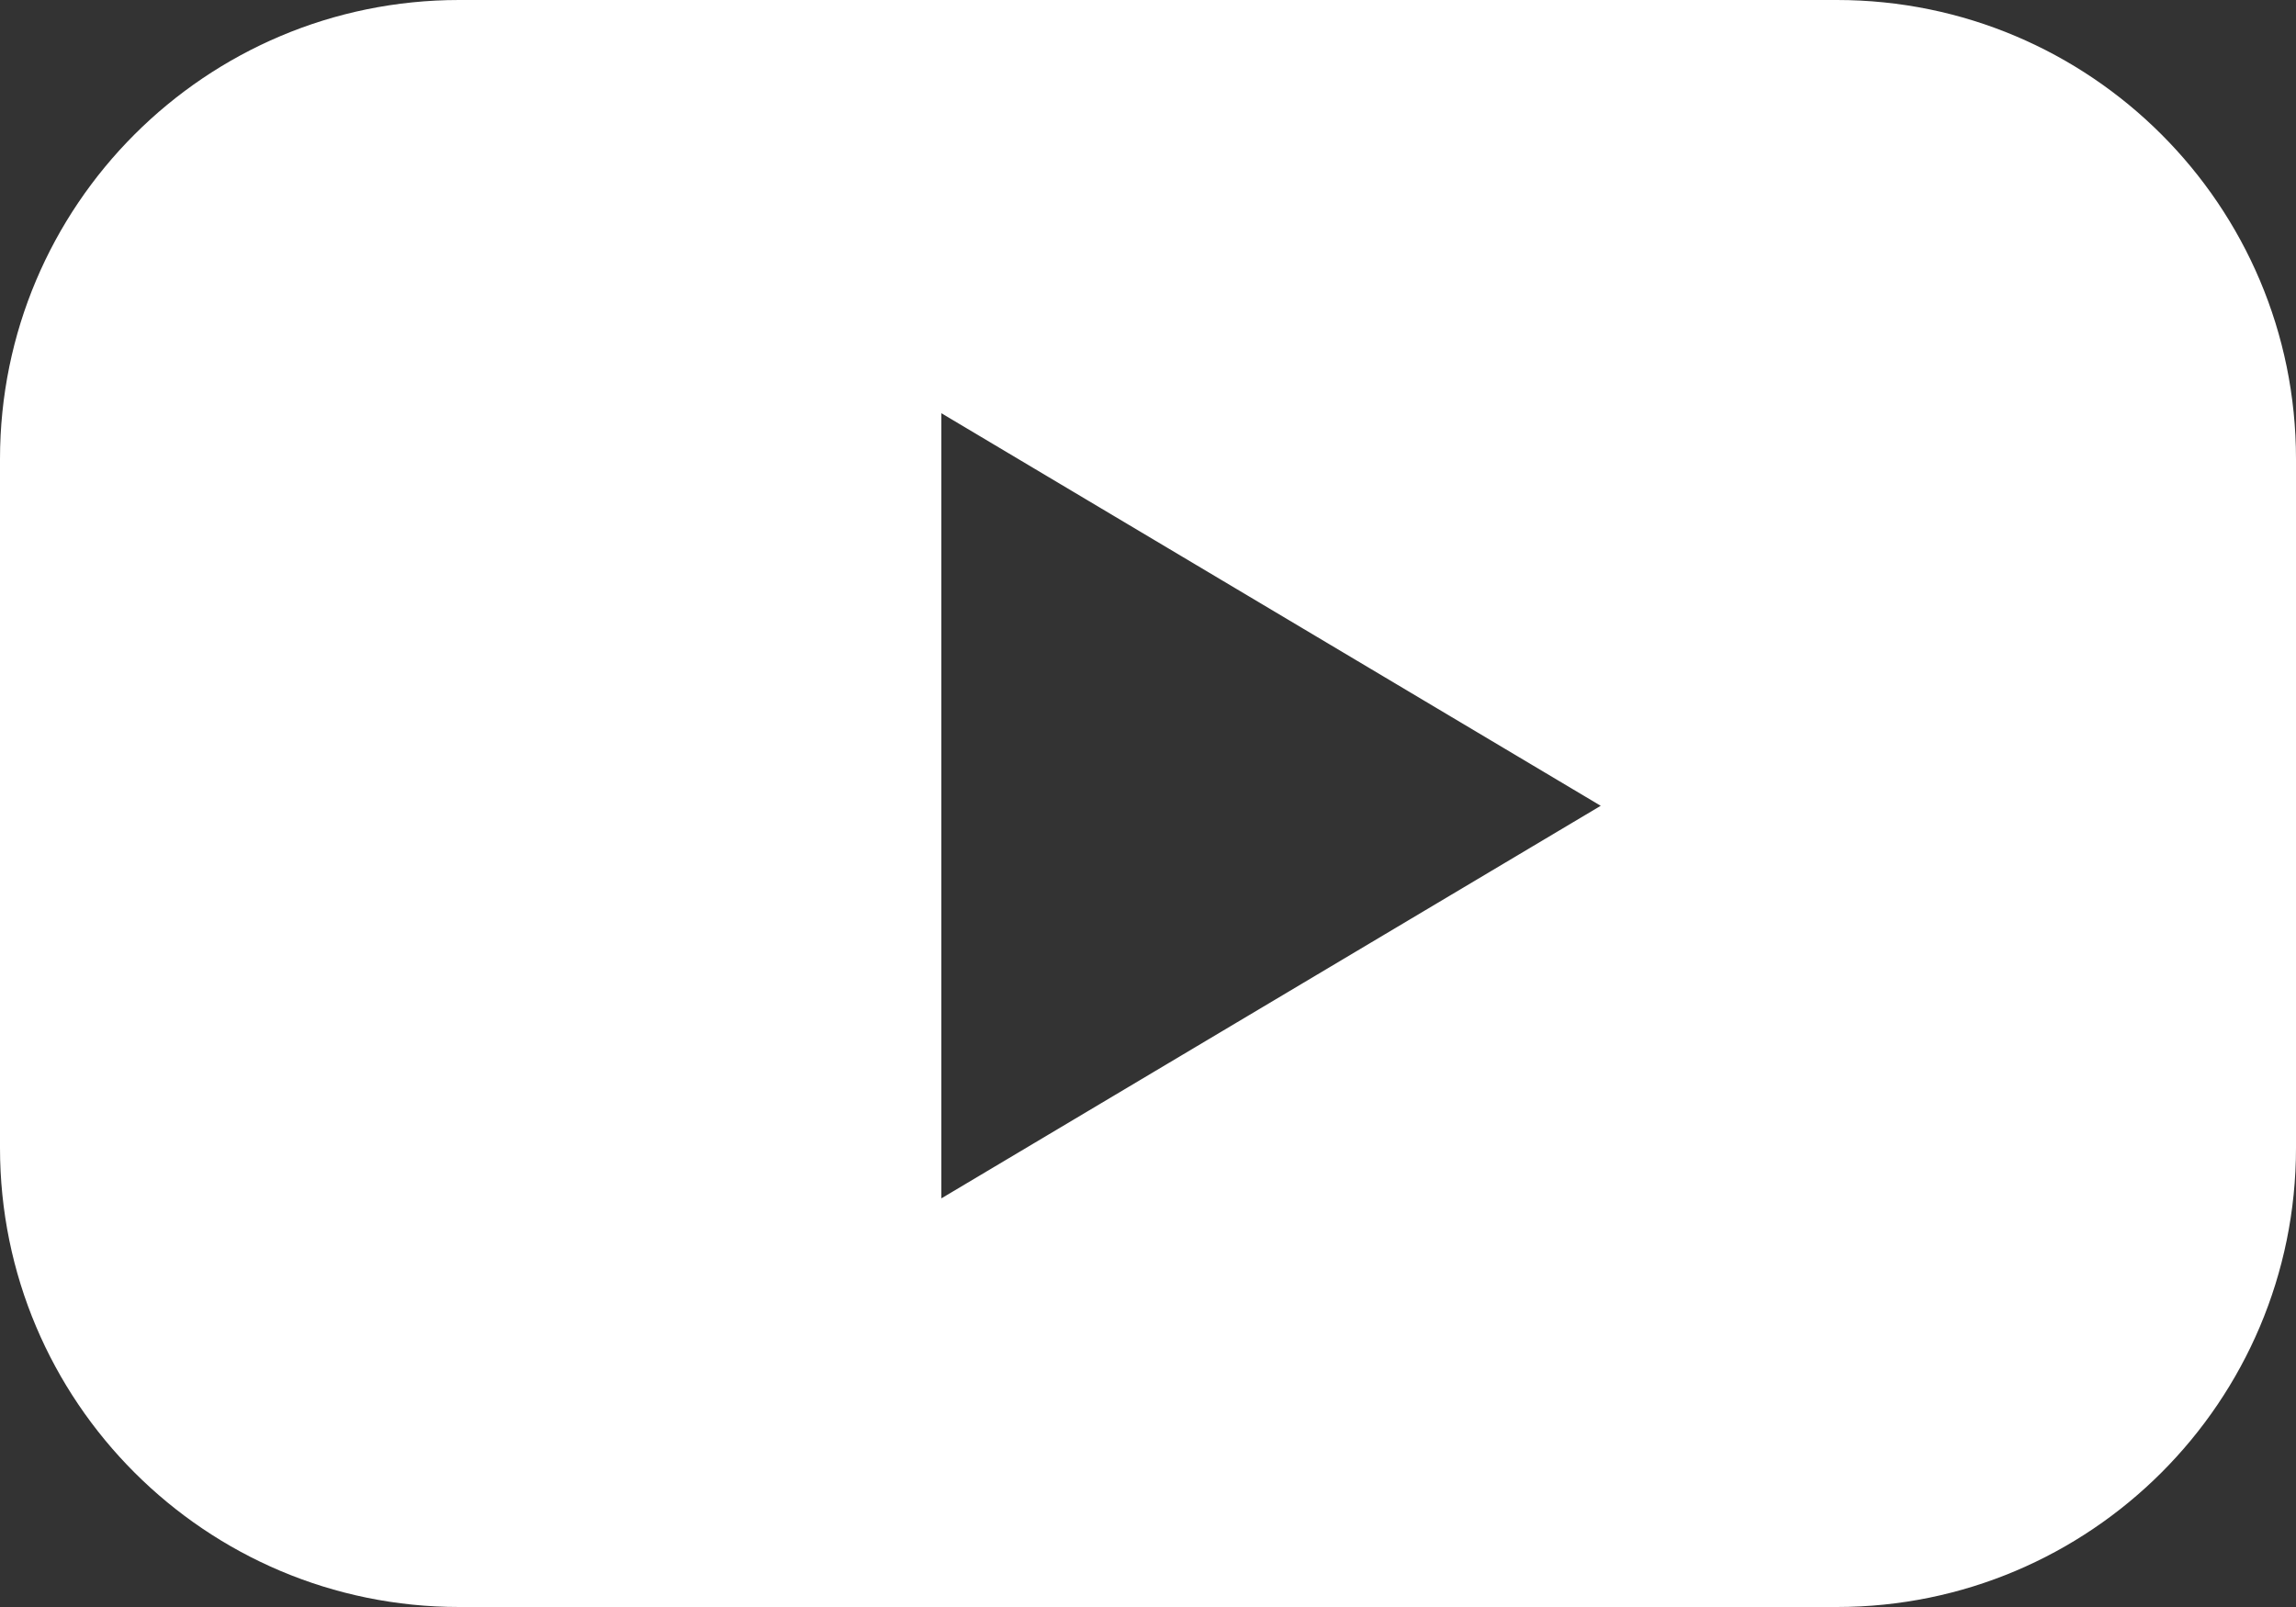 <svg xmlns="http://www.w3.org/2000/svg" width="100" height="70" viewBox="0 0 100 70"><rect x="0" y="0" width="100" height="70" fill="#333333" stroke="none"/><path id="Subtract" fill="#fff" fill-rule="evenodd" d="M20 0C8.954 0 0 8.954 0 20v30c0 11.046 8.954 20 20 20h60c11.046 0 20-8.954 20-20V20c0-11.046-8.954-20-20-20zm21 18v34.2l28.718-17.1z" clip-rule="evenodd"/></svg>